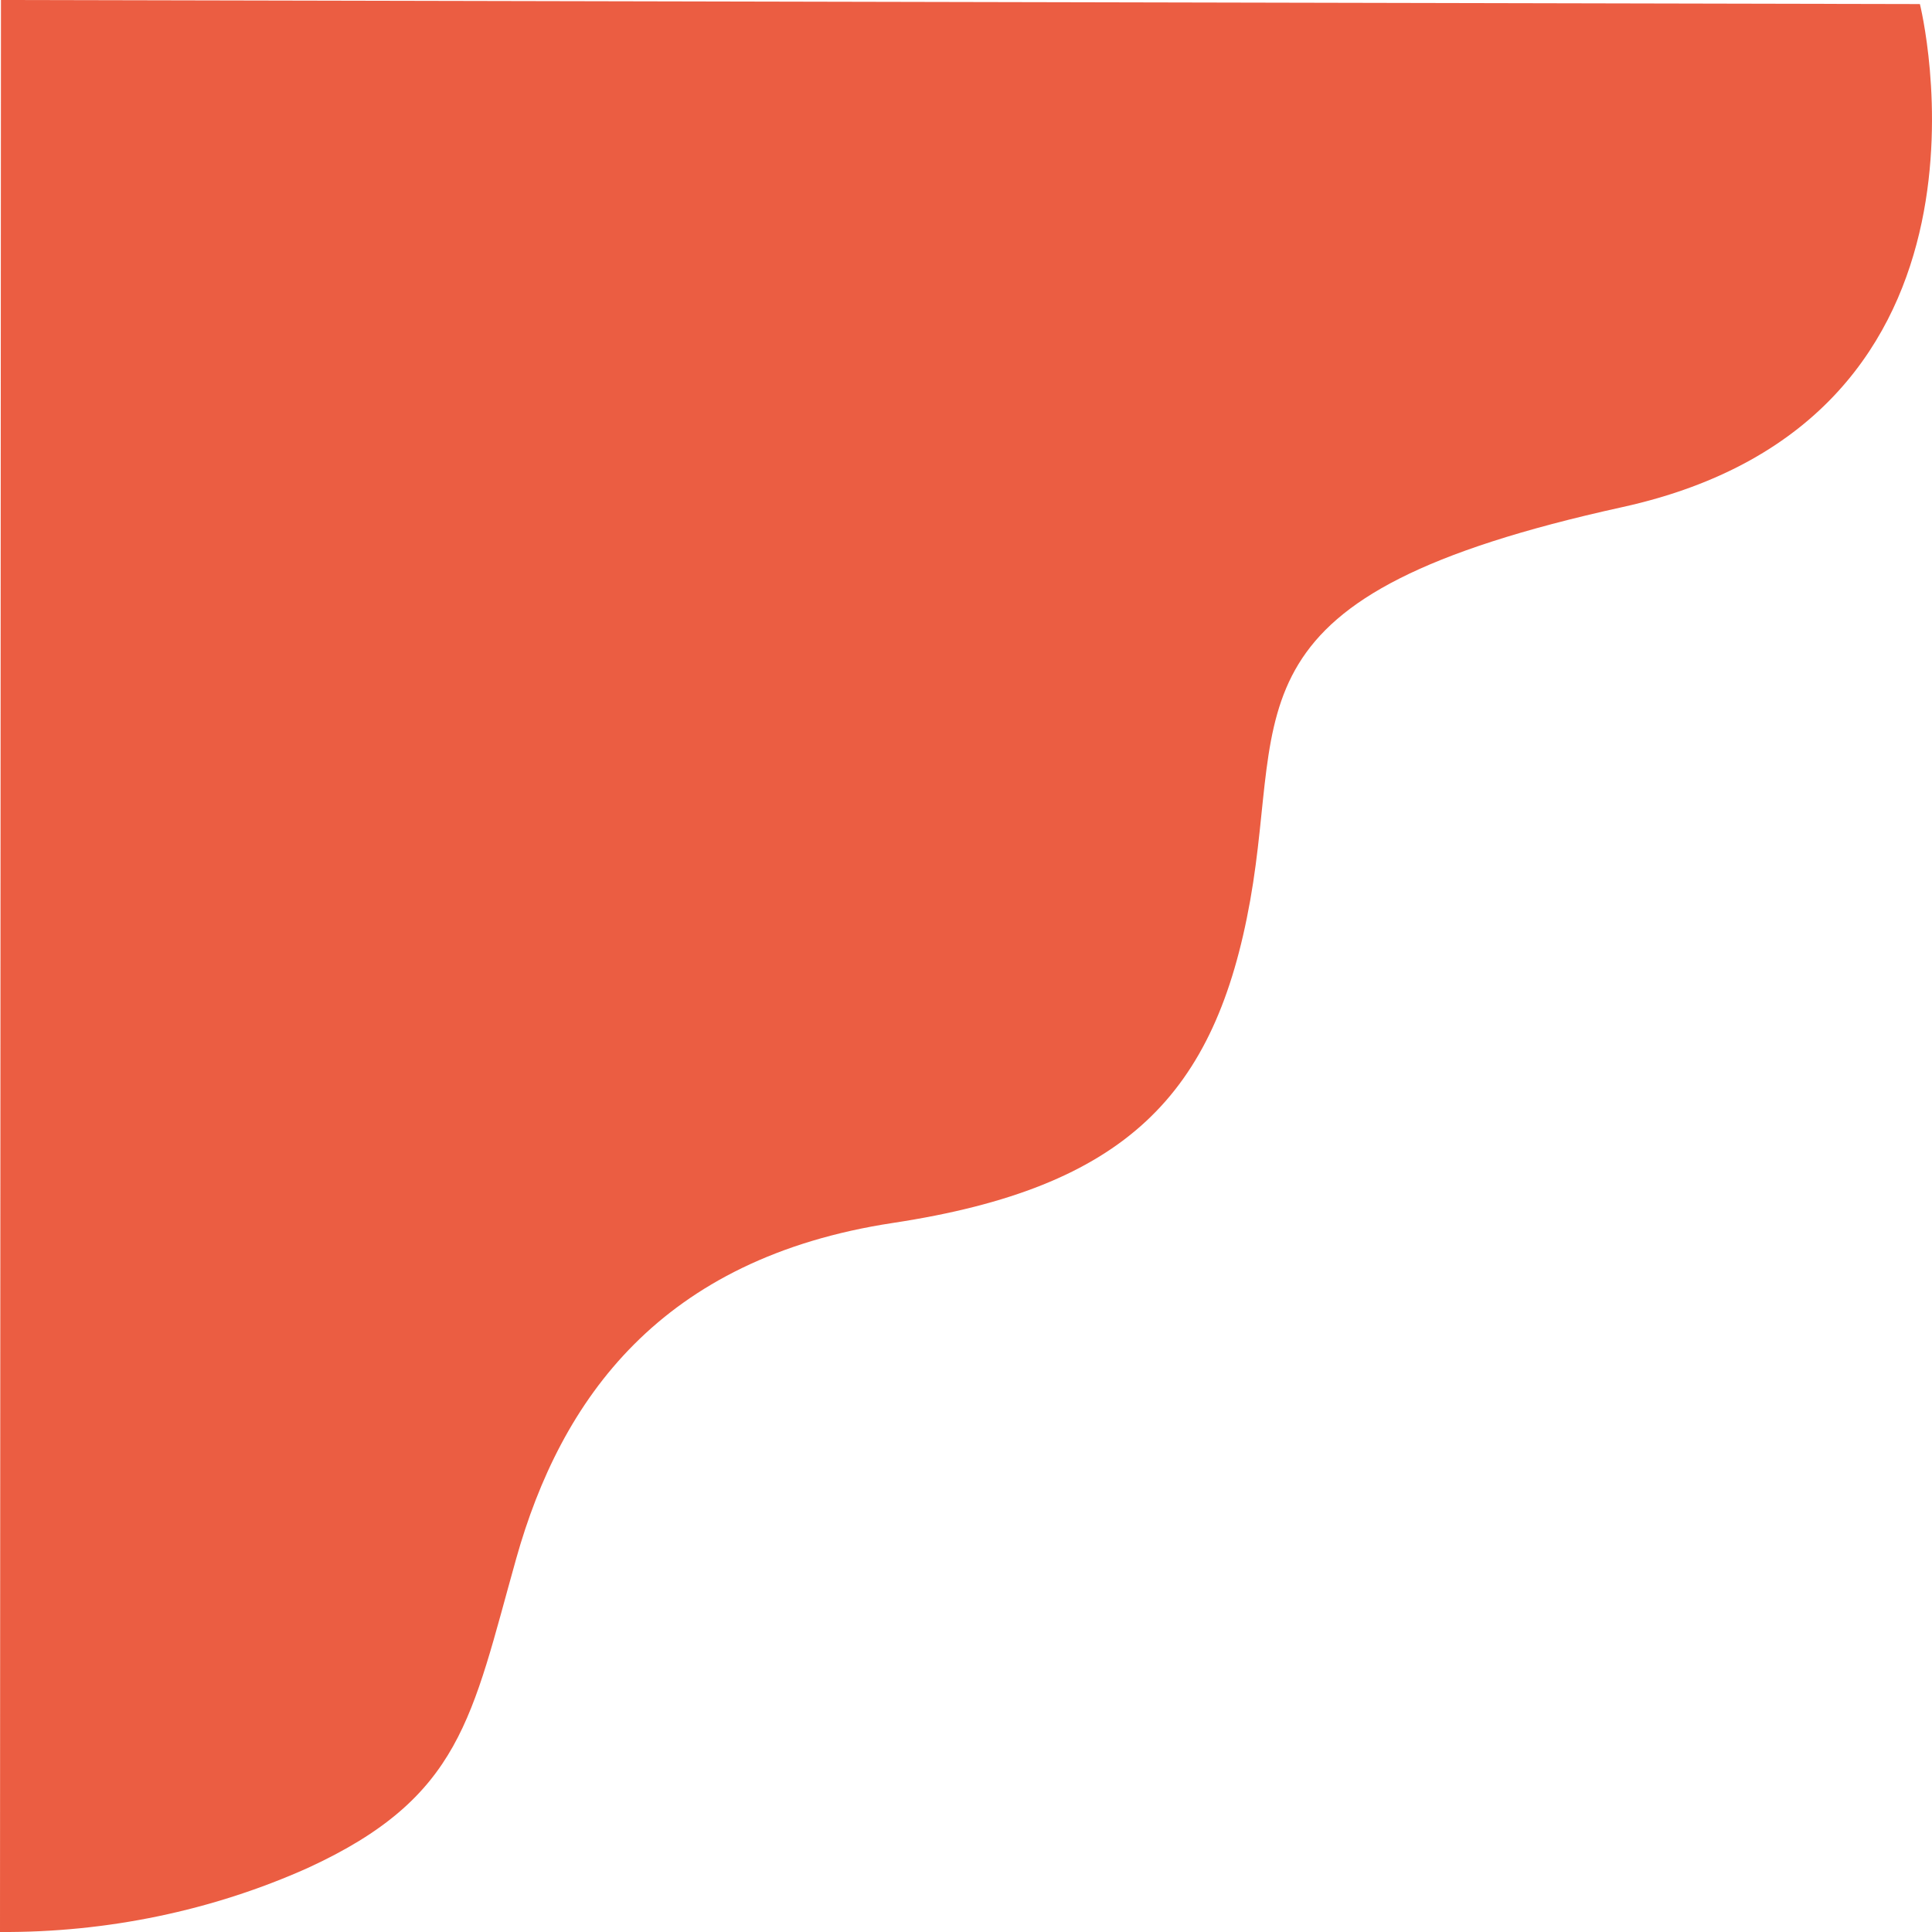 <svg width="38" height="38" viewBox="0 0 38 38" fill="none" xmlns="http://www.w3.org/2000/svg">
<path d="M0.019 -1.6602e-06L37.762 0.08C37.762 0.08 39.807 8.238 31.906 9.975C24.005 11.713 25.272 13.886 24.59 17.709C23.907 21.531 22.151 23.357 17.567 24.053C12.983 24.749 11.032 27.529 10.153 30.656C9.275 33.784 9.081 35.349 6.057 36.739C4.177 37.581 2.102 38.013 -1.66102e-06 38L0.019 -1.6602e-06Z" fill="#EB5D42"/>
</svg>
